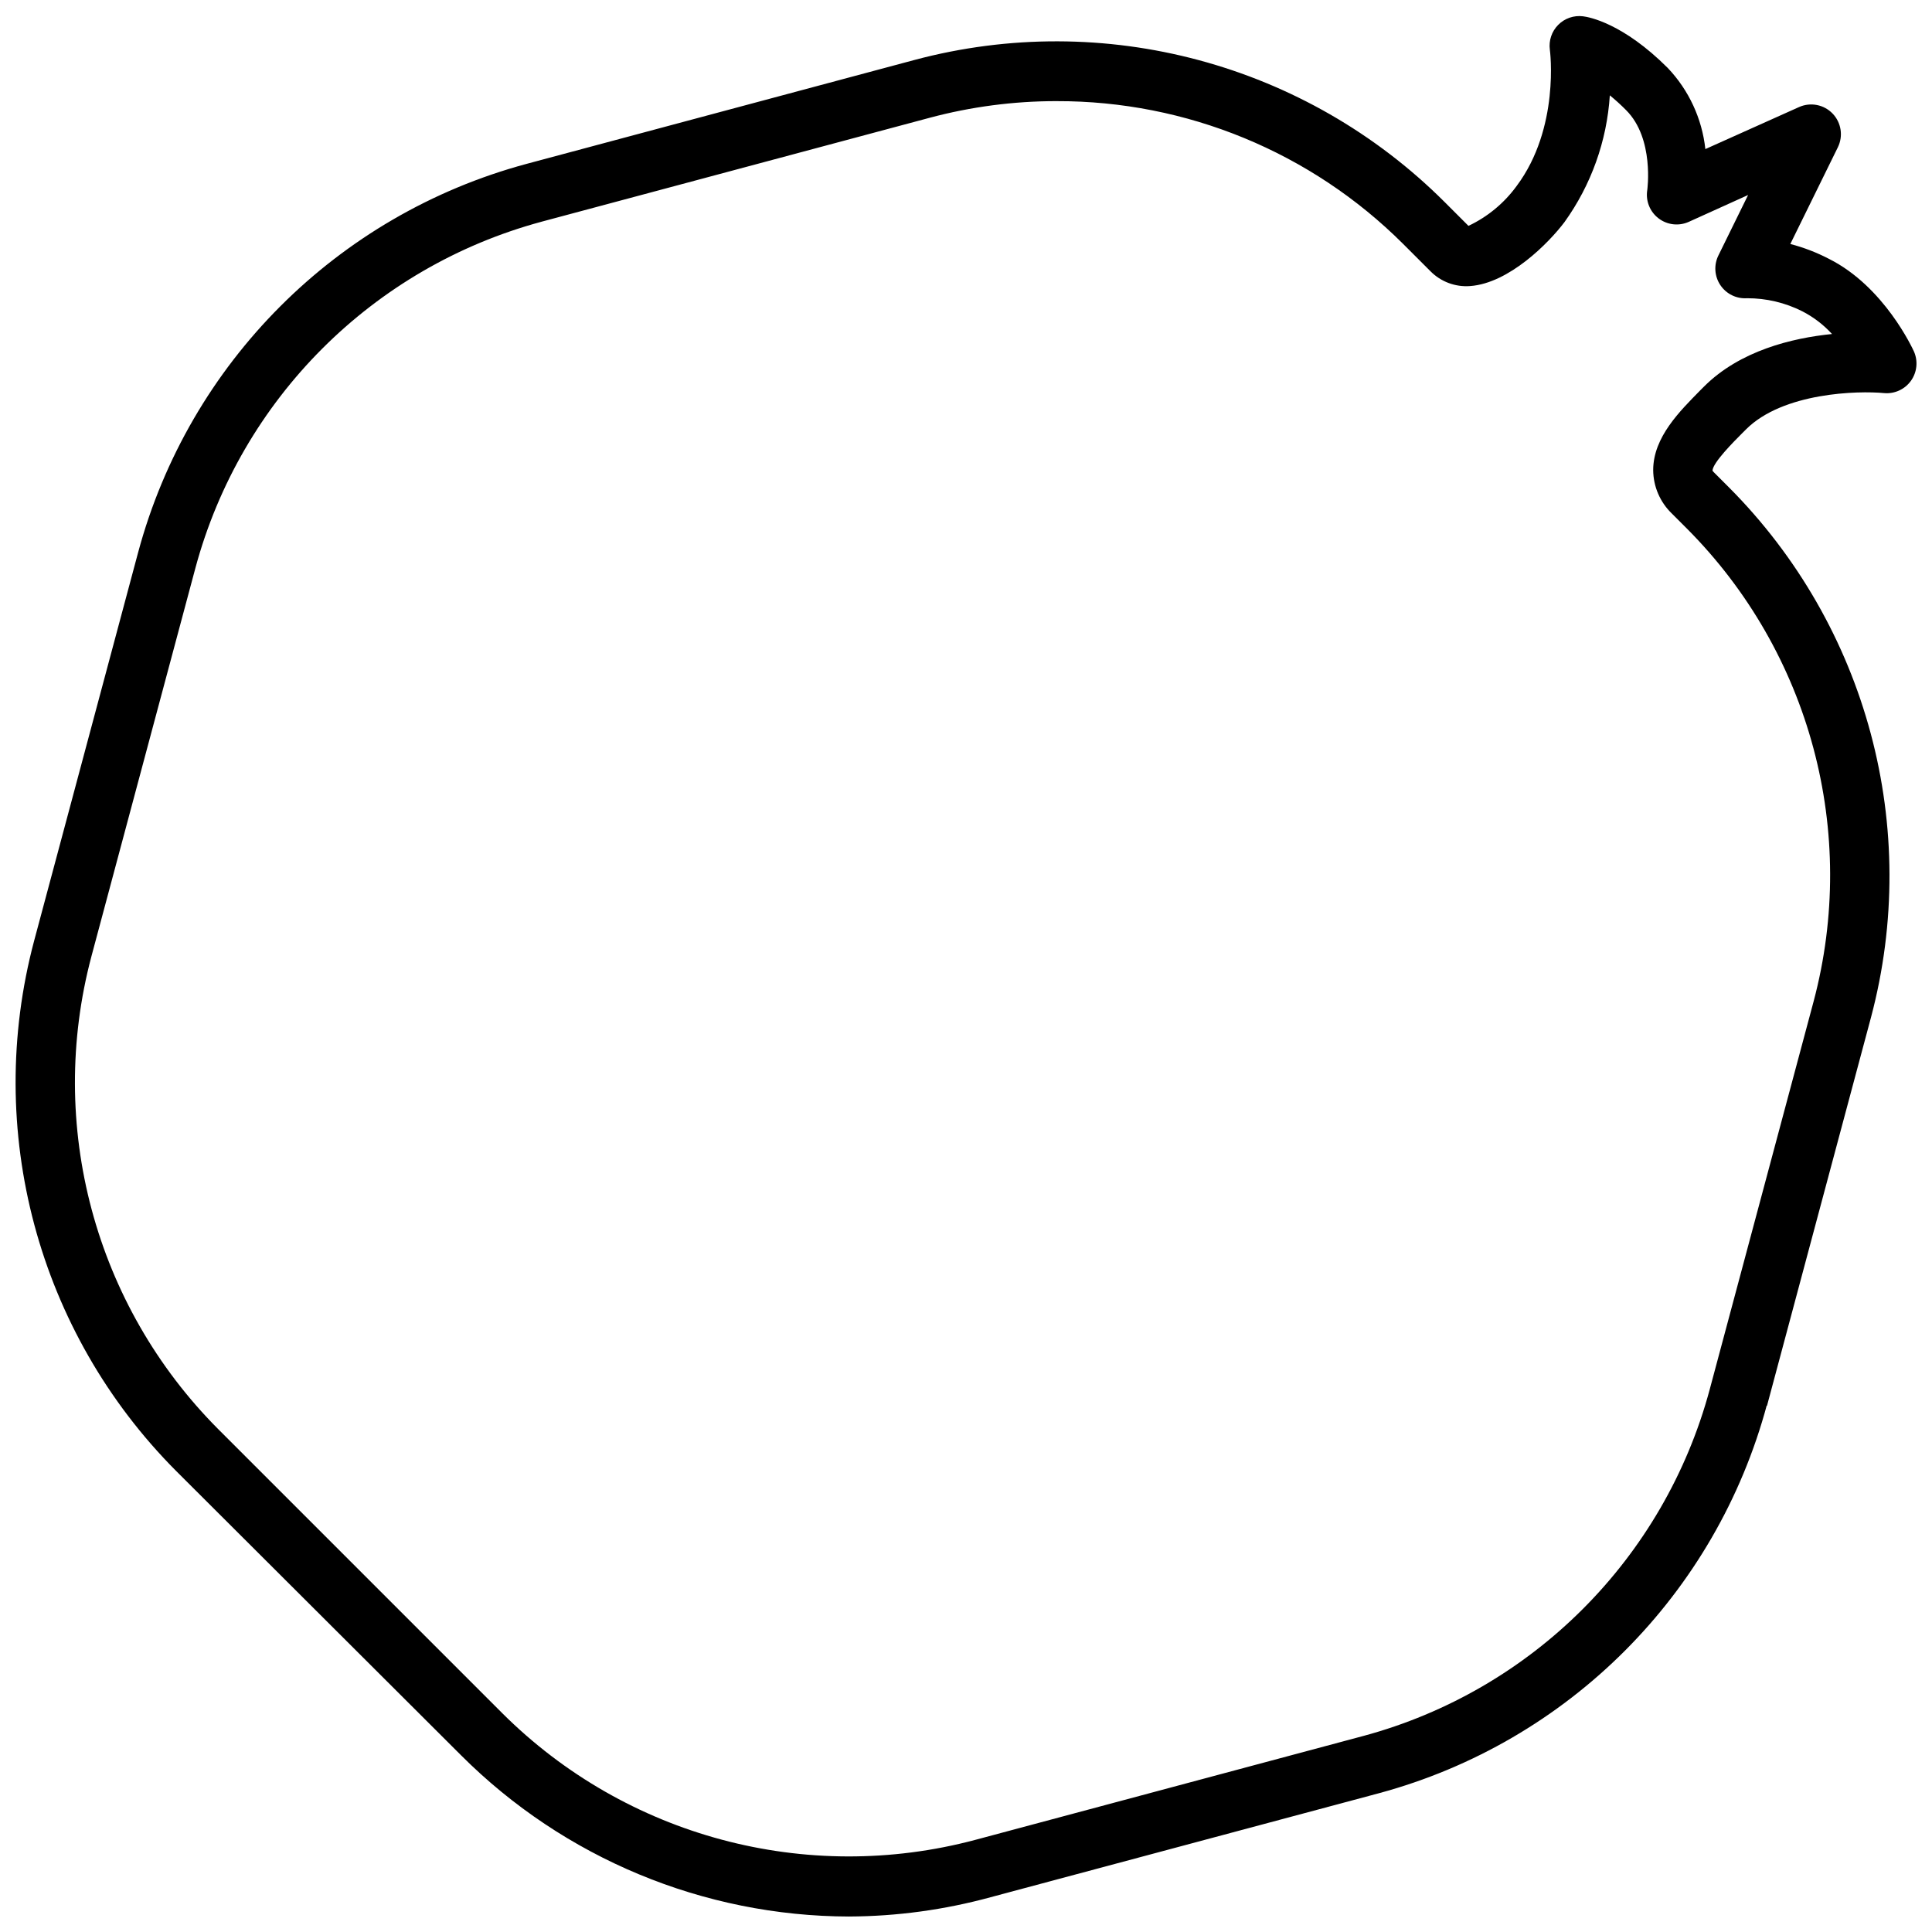 <?xml version="1.0" encoding="UTF-8"?>
<!-- The Best Svg Icon site in the world: iconSvg.co, Visit us! https://iconsvg.co -->
<svg width="800px" height="800px" version="1.1" viewBox="144 144 512 512" xmlns="http://www.w3.org/2000/svg">
 <defs>
  <clipPath id="a">
   <path d="m148.09 148.09h503.81v503.81h-503.81z"/>
  </clipPath>
 </defs>
 <g clip-path="url(#a)">
  <path d="m369.06 651.9c-38.602-0.082-75.594-15.449-102.89-42.746l-75.496-75.332c-36.66-36.801-50.992-90.32-37.625-140.52l27.551-102.89c13.496-50.207 52.695-89.434 102.89-102.97l102.85-27.551c50.203-13.414 103.75 0.941 140.52 37.668l6.297 6.297c5.07-2.391 9.453-6.019 12.754-10.547 11.531-15.391 8.855-35.938 8.816-36.133-0.324-2.422 0.492-4.856 2.211-6.586 1.719-1.734 4.144-2.574 6.566-2.273 1.652 0.195 10.629 1.852 22.477 13.699 5.582 5.879 9.082 13.43 9.957 21.492l24.836-11.141c3.027-1.352 6.582-0.664 8.883 1.727 2.301 2.391 2.856 5.965 1.391 8.941l-12.594 25.625-0.004-0.004c3.551 0.926 6.981 2.246 10.234 3.938 14.68 7.359 22.199 23.852 22.516 24.52 1.141 2.547 0.848 5.512-0.77 7.785-1.621 2.273-4.324 3.519-7.102 3.277-6.848-0.668-26.805-0.195-36.605 9.605l-1.023 1.023c-2.125 2.125-7.871 7.871-7.871 9.957l0.395 0.434 3.938 3.938-0.004-0.004c36.676 36.793 51.023 90.312 37.668 140.52l-27.551 102.89-7.598-2.398 7.598 2.047c-13.469 50.223-52.652 89.48-102.85 103.04l-102.89 27.551c-12.211 3.34-24.809 5.059-37.469 5.117zm54.945-481.1c-11.348-0.004-22.648 1.477-33.613 4.406l-102.89 27.551v0.004c-44.723 12.078-79.648 47.02-91.711 91.746l-27.551 102.89v0.004c-11.918 44.77 0.871 92.504 33.574 125.32l75.297 75.297c32.816 32.703 80.551 45.492 125.32 33.574l102.89-27.551h0.004c44.734-12.066 79.68-47.012 91.746-91.75l27.551-102.89c11.918-44.773-0.867-92.504-33.574-125.32l-3.938-3.938 0.004 0.004c-3.168-3.023-4.973-7.199-5-11.574 0-8.777 7.203-15.742 12.477-21.137l0.984-0.984c9.523-9.523 23.34-12.871 33.93-13.934-2.246-2.457-4.91-4.496-7.871-6.019-4.543-2.293-9.559-3.477-14.645-3.465-2.809 0.191-5.508-1.133-7.074-3.473-1.566-2.34-1.766-5.336-0.52-7.863l7.871-16.02-15.742 7.125h-0.004c-2.637 1.176-5.707 0.812-7.996-0.945-2.293-1.754-3.438-4.625-2.984-7.477 0 0 1.93-13.656-5.59-21.176-1.371-1.387-2.816-2.703-4.328-3.938-0.777 12.094-4.938 23.73-12.004 33.574-4.172 5.551-14.719 16.215-24.992 16.965h-0.004c-3.922 0.309-7.785-1.133-10.547-3.938l-7.242-7.242c-24.371-24.305-57.41-37.914-91.828-37.824z"/>
 </g>
</svg>
